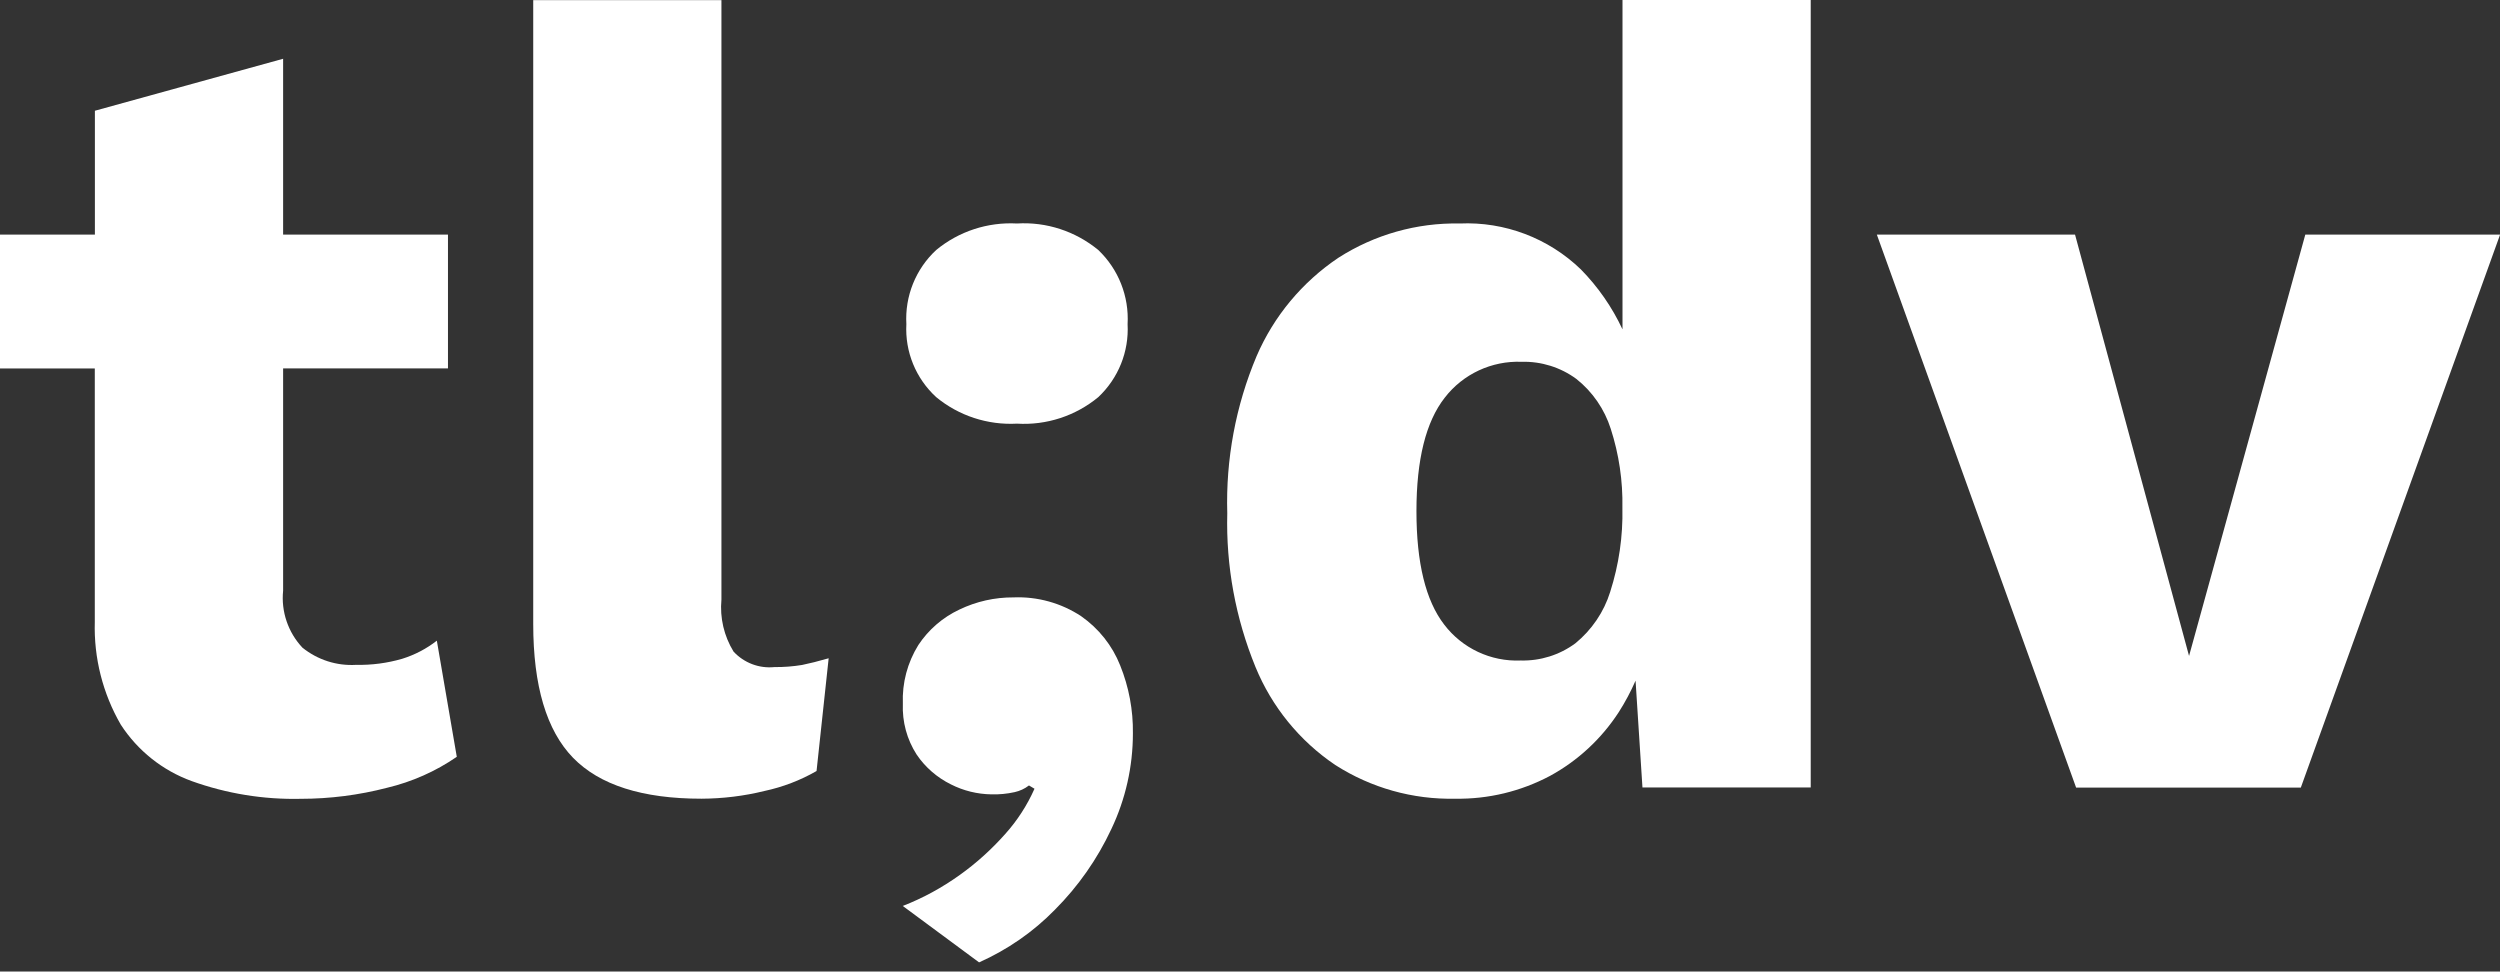 <svg width="211" height="82" viewBox="0 0 211 82" fill="none" xmlns="http://www.w3.org/2000/svg">
<rect x="0" y="0" width="211" height="82" fill="#333333" stroke="none"/>
<path d="M33.939 55.603C32.675 55.97 31.376 56.14 30.059 56.114C28.42 56.212 26.807 55.693 25.526 54.663C24.316 53.374 23.716 51.619 23.895 49.856V31.092H37.809V19.803H23.895V4.96L8.009 9.347V19.803H-0.027V31.101H8.001V52.479C7.911 55.523 8.672 58.531 10.196 61.163C11.62 63.356 13.717 65.03 16.181 65.925C19.128 66.982 22.246 67.492 25.382 67.42C27.837 67.42 30.292 67.107 32.666 66.489C34.772 65.988 36.77 65.102 38.553 63.875L36.869 54.072C35.999 54.753 35.005 55.272 33.939 55.603Z" fill="white"/>
<path d="M65.369 56.301C64.079 56.435 62.798 55.952 61.911 54.994C61.104 53.678 60.746 52.138 60.889 50.607V0.009H45.004V52.657C45.004 57.886 46.124 61.646 48.364 63.955C50.604 66.256 54.214 67.411 59.205 67.411C60.997 67.402 62.789 67.187 64.527 66.757C66.068 66.426 67.546 65.862 68.917 65.074L69.939 55.558C69.069 55.809 68.317 55.997 67.699 56.122C66.937 56.247 66.149 56.31 65.369 56.301Z" fill="white"/>
<path d="M79.015 33.518C80.923 35.093 83.36 35.89 85.833 35.756C88.324 35.908 90.779 35.102 92.696 33.518C94.39 31.924 95.294 29.677 95.169 27.359C95.303 25.013 94.398 22.721 92.696 21.101C90.77 19.517 88.324 18.711 85.833 18.863C83.36 18.729 80.923 19.525 79.015 21.101C77.286 22.703 76.363 24.995 76.497 27.359C76.372 29.686 77.295 31.942 79.015 33.518Z" fill="white"/>
<path d="M91.245 52.004C89.56 50.894 87.562 50.339 85.546 50.42C83.96 50.411 82.401 50.76 80.968 51.449C79.561 52.112 78.37 53.141 77.509 54.439C76.587 55.925 76.13 57.644 76.201 59.39C76.139 60.912 76.542 62.407 77.366 63.687C78.092 64.761 79.095 65.63 80.26 66.203C81.317 66.74 82.482 67.026 83.674 67.044C84.337 67.062 84.991 66.999 85.636 66.856C86.075 66.758 86.487 66.57 86.845 66.292L87.311 66.57C86.693 67.966 85.86 69.255 84.838 70.392C83.692 71.681 82.41 72.845 81.004 73.848C79.516 74.913 77.904 75.799 76.192 76.462L82.634 81.225C85.026 80.159 87.204 78.655 89.031 76.784C91.003 74.806 92.615 72.505 93.798 69.972C94.999 67.447 95.617 64.69 95.617 61.897C95.644 59.927 95.276 57.975 94.542 56.158C93.879 54.484 92.732 53.043 91.245 52.004Z" fill="white"/>
<path d="M136.93 27.779C136.061 25.926 134.878 24.216 133.427 22.739C130.694 20.098 126.994 18.692 123.195 18.863C119.575 18.791 116.009 19.802 112.963 21.754C109.908 23.804 107.507 26.687 106.055 30.062C104.29 34.252 103.448 38.773 103.582 43.32C103.466 47.77 104.281 52.183 105.966 56.301C107.345 59.658 109.684 62.532 112.694 64.564C115.714 66.498 119.244 67.492 122.828 67.411C125.614 67.456 128.356 66.793 130.82 65.486C133.167 64.206 135.156 62.362 136.617 60.115C137.163 59.264 137.638 58.369 138.041 57.447L138.623 66.462H152.825V0H136.939V27.779H136.93ZM135.9 49.954C135.371 51.655 134.341 53.168 132.961 54.296C131.626 55.281 130.004 55.791 128.347 55.746C125.829 55.854 123.41 54.717 121.887 52.711C120.328 50.688 119.548 47.501 119.548 43.141C119.548 38.79 120.346 35.594 121.932 33.571C123.473 31.566 125.901 30.438 128.427 30.536C130.085 30.492 131.716 31.002 133.051 31.987C134.412 33.07 135.416 34.529 135.945 36.185C136.643 38.343 136.975 40.599 136.93 42.864C136.984 45.263 136.634 47.662 135.9 49.954Z" fill="white"/>
<path d="M194.567 19.803L184.756 55.361L175.134 19.803H158.406L175.223 66.471H194.19L211.007 19.803H194.567Z" fill="white"/>
</svg>
